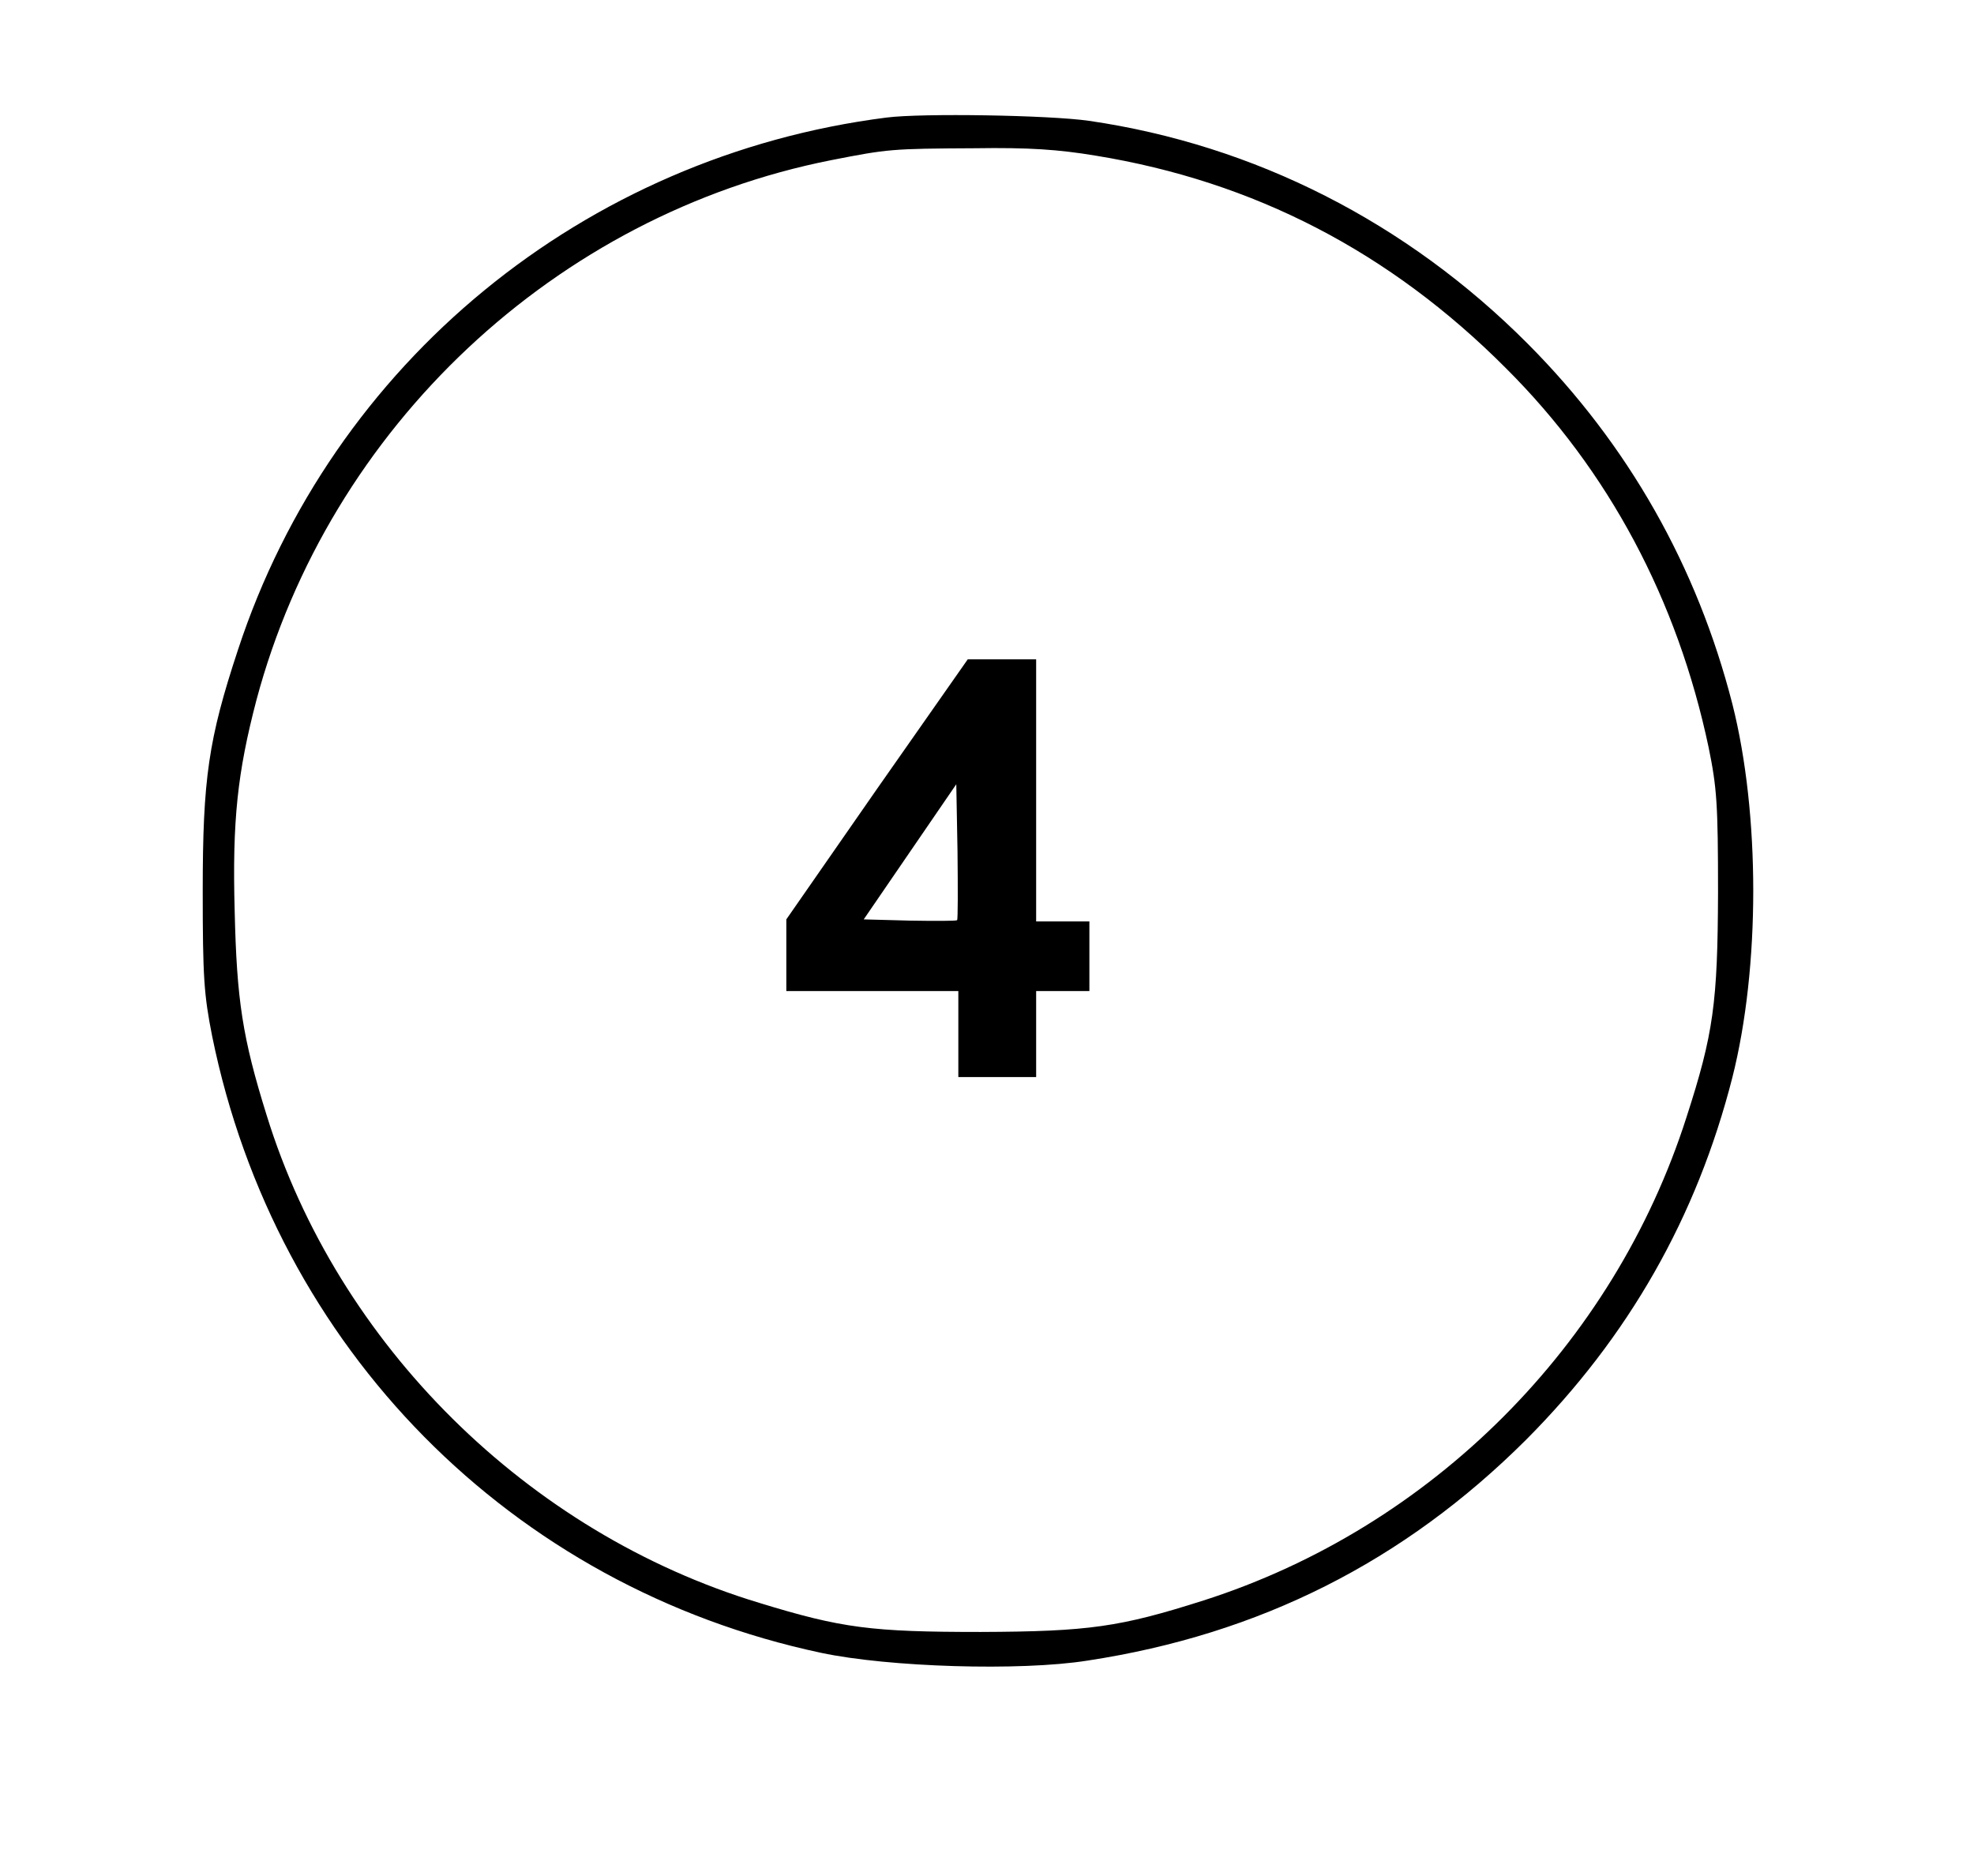 <?xml version="1.0" encoding="UTF-8"?>
<!DOCTYPE svg  PUBLIC '-//W3C//DTD SVG 20010904//EN'  'http://www.w3.org/TR/2001/REC-SVG-20010904/DTD/svg10.dtd'>
<svg width="482pt" height="458pt" version="1.0" viewBox="0 0 482 458" xmlns="http://www.w3.org/2000/svg">
<g transform="translate(0 458) scale(.1 -.1)">
<path d="m2165 4293c-739-94-1354-599-1584-1300-72-218-86-314-86-588 0-211 3-254 23-355 155-762 730-1345 1487-1506 165-35 486-45 650-19 421 64 773 242 1071 539 251 252 417 544 504 885 68 269 68 643 0 912-86 336-254 633-500 880-295 296-666 485-1071 544-98 14-408 19-494 8zm510-93c387-63 719-235 1002-519 251-250 419-566 495-926 20-98 23-137 23-355-1-269-11-344-77-548-178-557-623-1002-1179-1180-204-65-280-76-544-77-267 0-339 9-541 71-566 171-1030 631-1203 1191-59 189-73 281-78 499-6 221 7 338 53 514 178 667 731 1186 1404 1319 138 27 146 28 350 29 133 2 204-3 295-18z"/>
<path d="m2141 2653-221-318v-87-88h210 210v-105-105h95 95v105 105h65 65v85 85h-65-65v320 320h-84-83l-222-317zm196-320c-3-2-55-2-116-1l-112 3 226 330 3-164c1-90 1-166-1-168z"/>
</g>
</svg>

